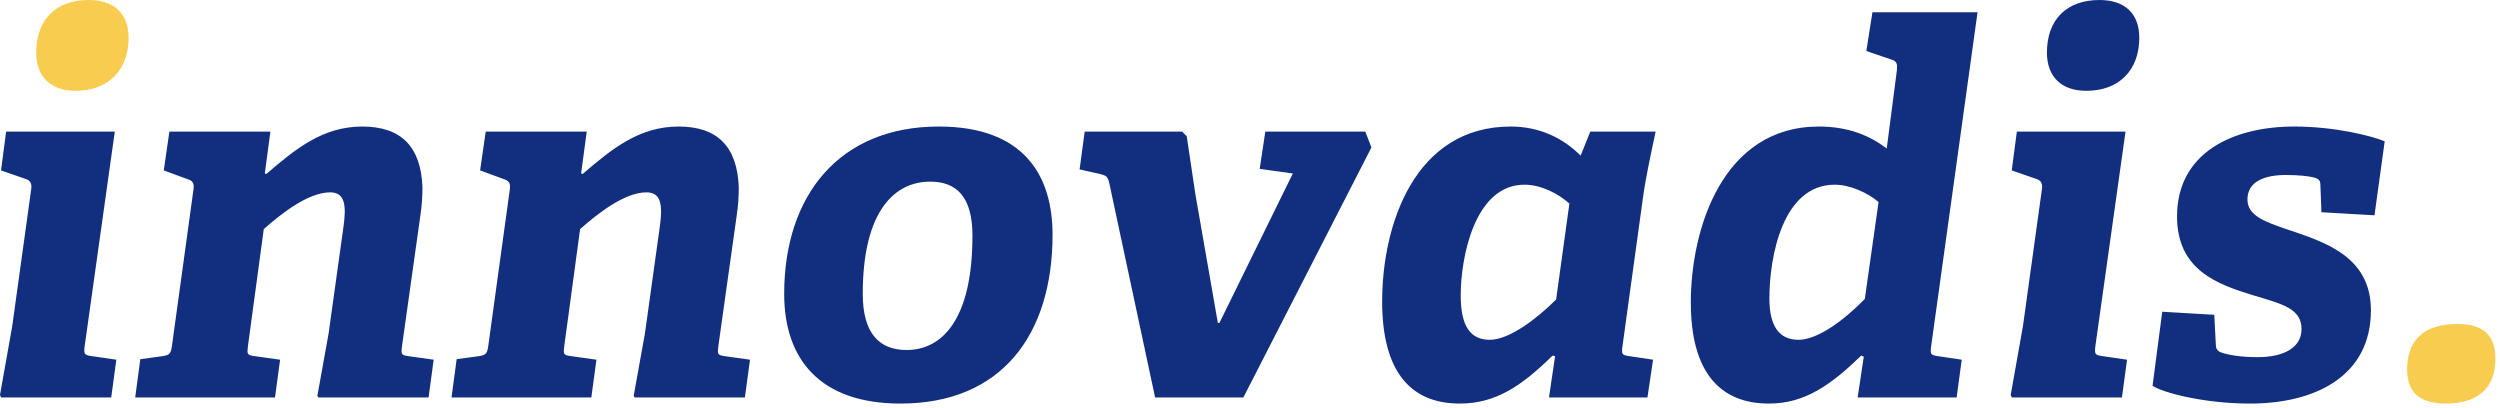 <?xml version="1.0" encoding="UTF-8"?>
<svg width="490px" height="80px" viewBox="0 0 490 80" version="1.1" xmlns="http://www.w3.org/2000/svg" xmlns:xlink="http://www.w3.org/1999/xlink">
    <!-- Generator: Sketch 55.2 (78181) - https://sketchapp.com -->
    <title>Innovadis_logo_RGB_dp</title>
    <desc>Created with Sketch.</desc>
    <g id="Artboards" stroke="none" stroke-width="1" fill="none" fill-rule="evenodd">
        <g id="Innovadis_logo_RGB_dp">
            <g>
                <path d="M21.8,77.9 L22.8,70.5 L18,69.8 C16.5,69.6 16.4,69.4 16.6,67.8 L22.5,25.8 L1.2,25.8 L0.2,33.4 L5.1,35.1 C6,35.4 6.3,36.1 6.1,37.2 L2.4,63.9 L0,77.4 L0.2,77.9 L21.8,77.9 Z M84,77.9 L85,70.5 L80,69.8 C78.6,69.6 78.6,69.4 78.8,67.8 L82.4,42.2 C82.7,40.3 82.8,38.3 82.8,36.7 C82.5,28.7 78.6,24.8 71,24.8 C63.2,24.8 57.8,29.3 52.2,34.1 L51.9,34 L53,25.8 L33.2,25.8 L32.1,33.4 L37,35.2 C37.9,35.5 38.1,36.2 37.9,37.3 L33.7,67.8 C33.5,69.3 33.2,69.6 31.9,69.8 L27.5,70.4 L26.5,77.9 L53.9,77.9 L54.9,70.5 L49.9,69.8 C48.4,69.6 48.4,69.4 48.6,67.8 L51.7,44.9 C55.1,41.9 60.4,37.7 64.7,37.7 C67.7,37.7 67.9,40.4 67.3,44.6 L64.4,65.4 L62.2,77.6 L62.4,77.9 L84,77.9 Z M146,77.9 L147,70.5 L142,69.8 C140.6,69.6 140.6,69.4 140.8,67.8 L144.4,42.2 C144.7,40.3 144.8,38.3 144.8,36.7 C144.5,28.7 140.6,24.8 133,24.8 C125.2,24.8 119.8,29.3 114.2,34.1 L113.9,34 L115,25.8 L95.2,25.8 L94.1,33.4 L99,35.2 C99.9,35.5 100.1,36.2 99.9,37.3 L95.7,67.8 C95.5,69.3 95.2,69.6 93.9,69.8 L89.5,70.4 L88.5,77.9 L115.9,77.9 L116.9,70.5 L111.9,69.8 C110.4,69.6 110.4,69.4 110.6,67.8 L113.7,44.9 C117.1,41.9 122.4,37.7 126.7,37.7 C129.7,37.7 129.9,40.4 129.3,44.6 L126.4,65.4 L124.2,77.6 L124.4,77.9 L146,77.9 Z M176.5,79.1 C196.4,79.1 206.3,65.5 206.3,46 C206.3,34.4 200.7,24.8 184,24.8 C164.5,24.8 153.7,38.3 153.7,57.6 C153.7,70.5 160.8,79.1 176.5,79.1 Z M177.7,68.6 C172.3,68.6 169.1,65.3 169.1,57.6 C169.1,41 175.6,35.6 182.3,35.6 C187.6,35.6 190.6,38.7 190.6,46.2 C190.6,62.7 184.6,68.6 177.7,68.6 Z M243.7,77.9 L268.8,28.9 L267.6,25.8 L248,25.8 L246.9,33.1 L253.4,34 L239,63.3 L238.7,63.3 L234.3,38.1 L232.6,26.7 L231.7,25.8 L212.6,25.8 L211.6,33.2 L215.6,34.1 C216.8,34.4 217.1,34.6 217.4,35.8 L226.4,77.9 L243.7,77.9 Z M322.9,77.9 L324,70.5 L319.3,69.8 C317.9,69.6 317.8,69.4 318,67.9 L322,38.9 C322.6,34.5 323.6,30.1 324.5,25.8 L311.7,25.8 L309.8,30.5 C306.4,27.1 301.8,24.8 296.1,24.8 C277.3,24.8 270.9,44 270.9,59.1 C270.9,72.6 276.3,79.1 286.1,79.1 C293.2,79.1 298.3,75.6 304.3,69.7 L304.8,69.8 L303.6,77.9 L322.9,77.9 Z M305,58.7 C301.2,62.5 295.8,66.6 292,66.6 C288.1,66.6 286.3,63.8 286.3,57.9 C286.3,50.5 289,36.2 298.8,36.2 C302.1,36.2 305.5,38 307.6,39.9 L305,58.7 Z M383.5,77.9 L384.5,70.5 L379.8,69.8 C378.4,69.6 378.3,69.4 378.5,67.9 L387.6,2.4 L367,2.4 L365.8,10 L370.8,11.7 C371.8,12 371.9,12.6 371.8,13.7 L369.8,29.1 C366.5,26.6 362.3,24.8 356.5,24.8 C337.6,24.8 331.4,44.9 331.4,59.3 C331.4,72.8 337,79.1 346.7,79.1 C353.8,79.1 358.9,75.4 364.8,69.7 L365.3,69.9 L364.1,77.9 L383.5,77.9 Z M365.5,58.6 C361.7,62.5 356.4,66.6 352.5,66.6 C348.7,66.6 346.8,63.9 346.8,58.5 C346.8,50.3 349.4,36.2 359.6,36.2 C362.6,36.2 366.1,37.8 368.2,39.6 L365.5,58.6 Z M408.9,17.8 C415.4,17.8 419.3,13.7 419.3,7.4 C419.3,2.6 416.4,0 411.5,0 C405,0 401.2,3.9 401.2,10.3 C401.2,15 404,17.8 408.9,17.8 Z M415.9,77.9 L416.9,70.5 L412.1,69.8 C410.6,69.6 410.5,69.4 410.7,67.8 L416.6,25.8 L395.3,25.8 L394.3,33.4 L399.2,35.1 C400.1,35.4 400.4,36.1 400.2,37.2 L396.5,63.9 L394.1,77.4 L394.3,77.9 L415.9,77.9 Z M465.4,42.2 L467.4,27.7 C464.8,26.6 457.5,24.8 449.7,24.8 C437.4,24.8 426.7,30.1 426.7,42.4 C426.7,52.9 434.5,55.7 441.7,57.9 C447.4,59.6 451.1,60.5 451.1,64.5 C451.1,67.9 448,70 442.5,70 C439.2,70 436.9,69.6 435.4,69.1 C434.5,68.8 434.3,68.2 434.3,67.5 L434,61.7 L423.8,61.1 L421.9,75.6 C423.5,76.8 431.6,79.1 441,79.1 C453.7,79.1 464.7,73.8 464.7,60.8 C464.7,50.2 455.5,47.4 448.4,45 C444,43.5 440.5,42.3 440.5,39.1 C440.5,35.6 443.8,34.3 448,34.3 C450.5,34.3 452.4,34.5 453.6,34.8 C454.7,35.1 454.8,35.6 454.8,36.4 L455,41.6 L465.4,42.2 Z" id="innovadis" fill="#122F7F"></path>
                <path d="M489.1,70.3 C489.1,65.8 486.8,63.5 481.6,63.5 C475.1,63.5 471.8,66.7 471.8,72.4 C471.8,76.9 474.2,79.1 479.4,79.1 C485.8,79.1 489.1,75.9 489.1,70.3 Z" id="cirkel" fill="#F7CC4F"></path>
                <path d="M14.8,17.8 C21.3,17.8 25.2,13.7 25.2,7.4 C25.2,2.6 22.3,0 17.4,0 C10.9,0 7.1,3.9 7.1,10.3 C7.1,15 9.9,17.8 14.8,17.8 Z" id="cirkel" fill="#F7CC4F"></path>
            </g>
        </g>
    </g>
</svg>